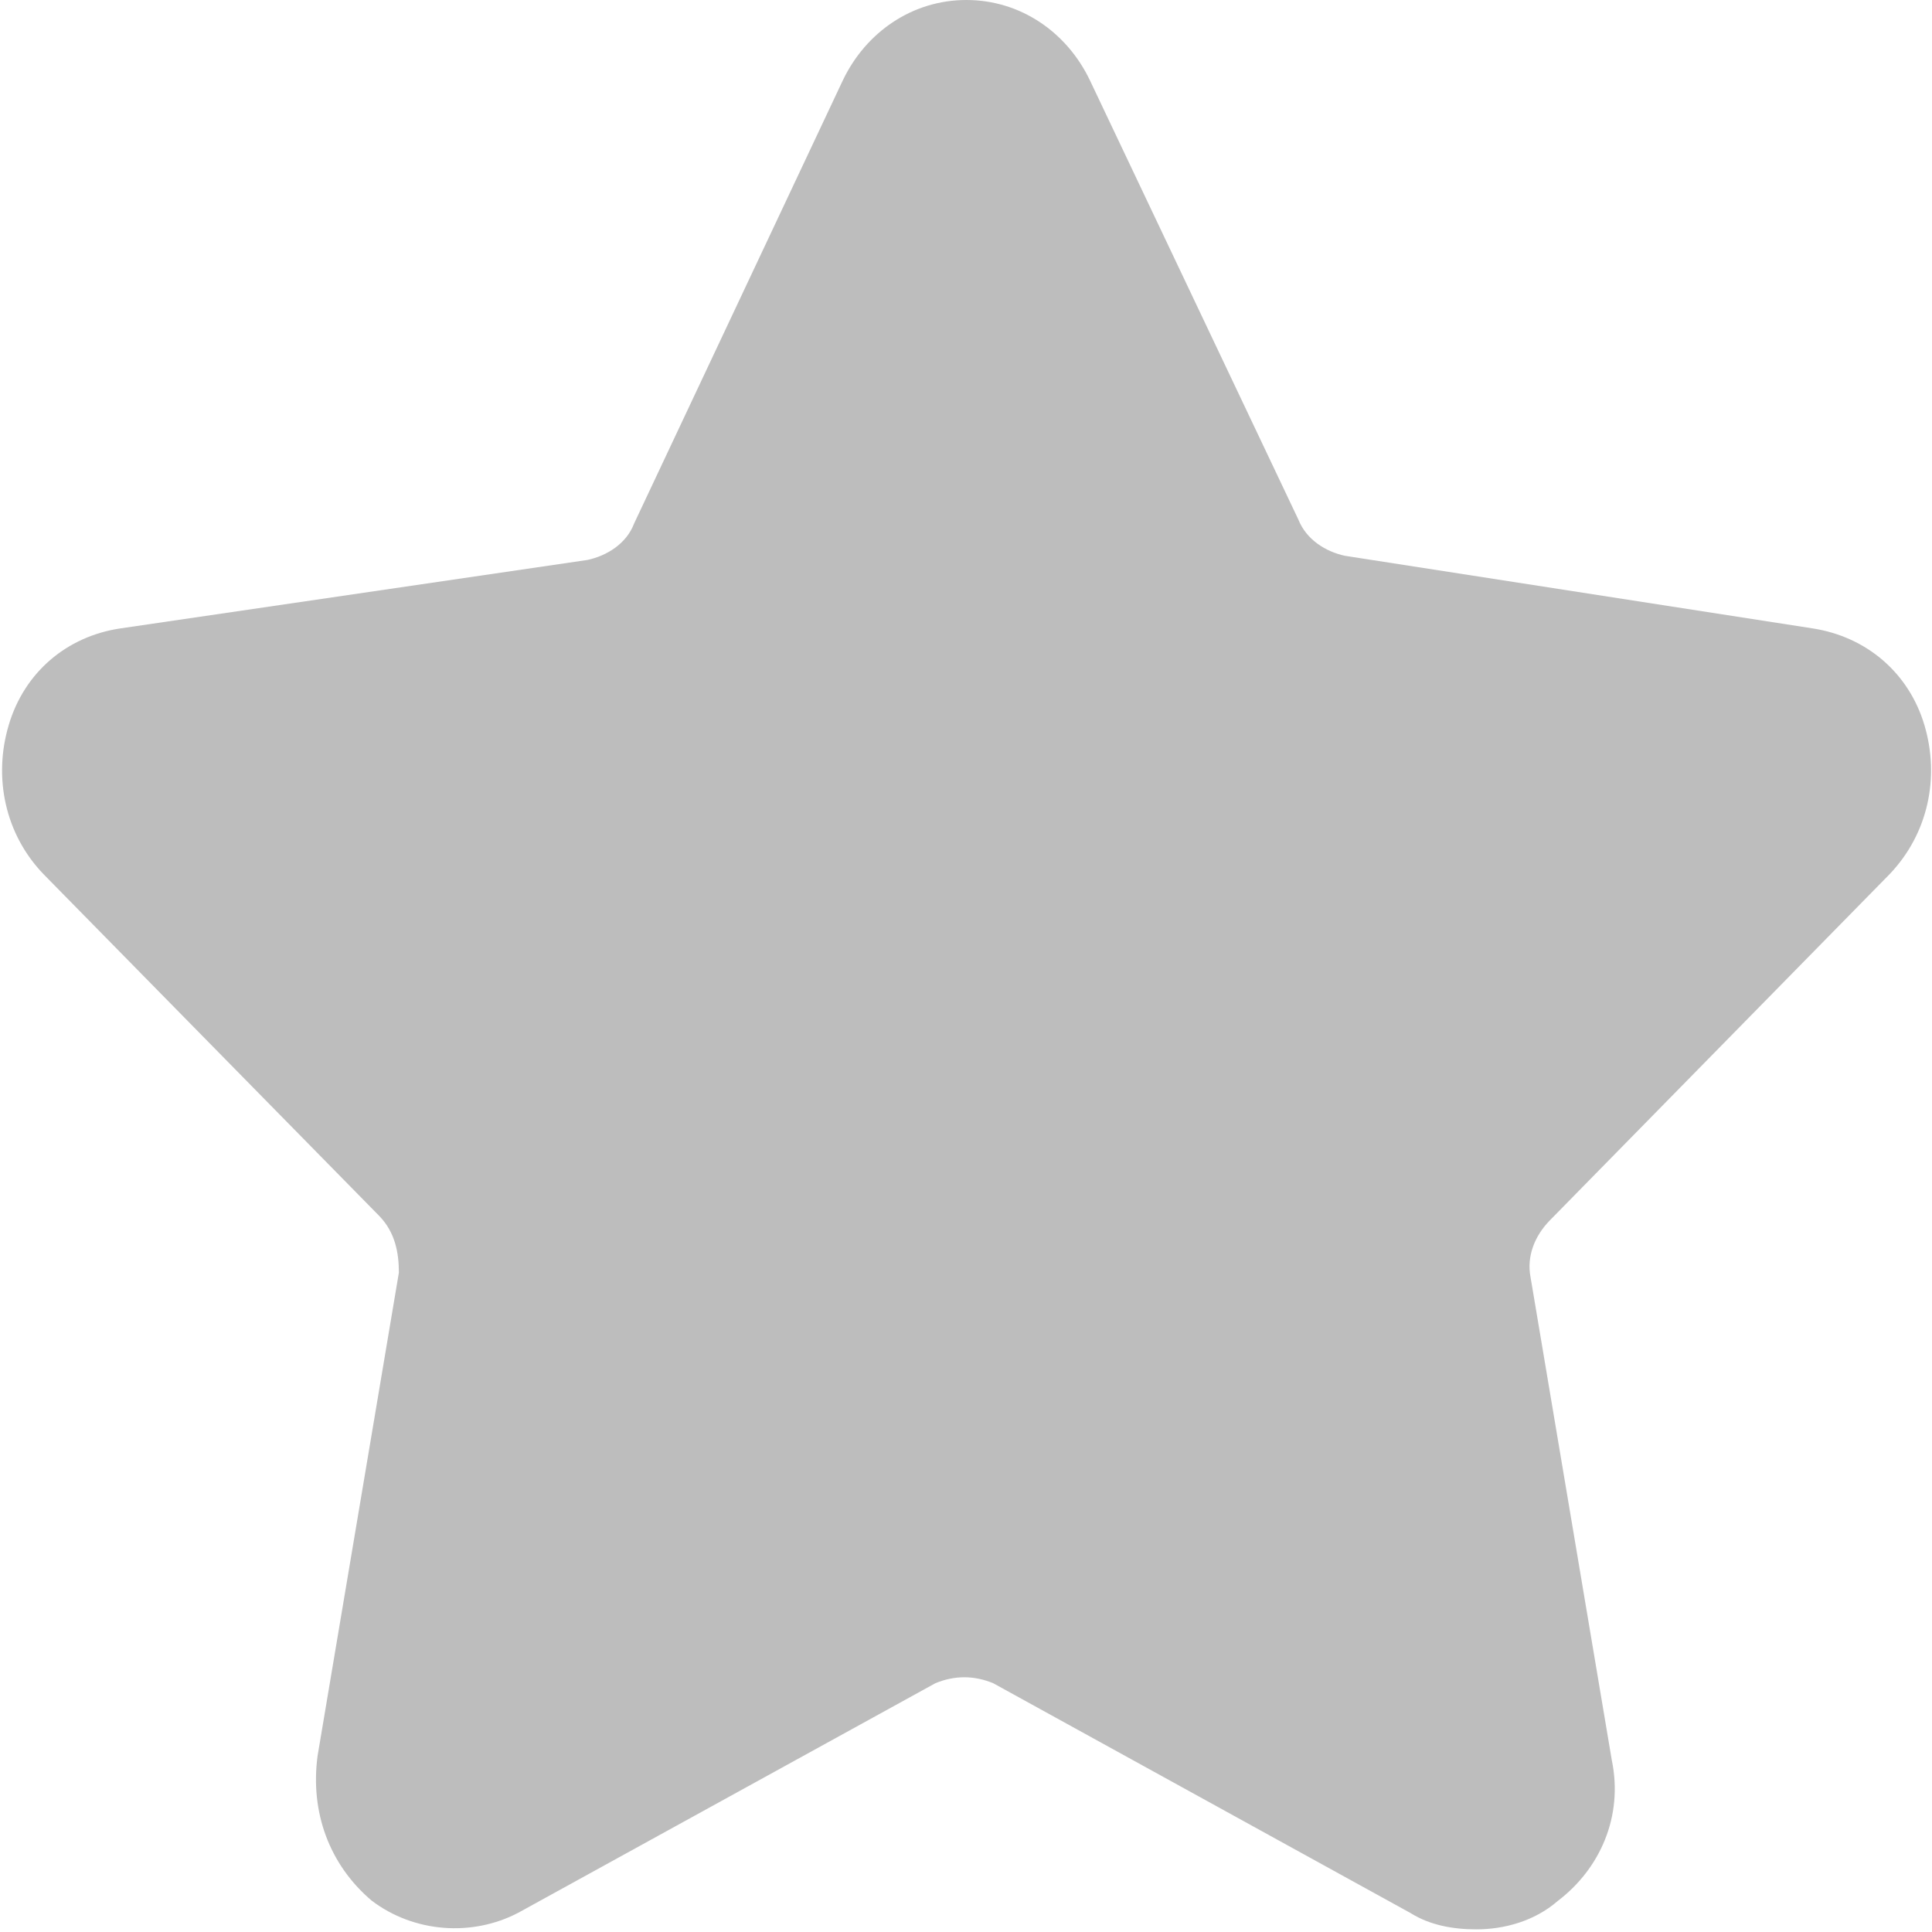 <?xml version="1.0" encoding="UTF-8"?> <svg xmlns="http://www.w3.org/2000/svg" width="511" height="511" viewBox="0 0 511 511" fill="none"><g clip-path="url(#clip0_791_1157)"><path d="M499.8 231.2C510 220.5 513.1 205.6 509 191.8C504.9 178 493.7 168.4 479.4 166.2L355.7 147C350.6 145.9 345.5 142.7 343.4 137.4L288.3 21.3C282.2 8.5 269.9 0 255.6 0C241.3 0 229 8.5 222.9 21.3L167.7 138.5C165.7 143.8 160.5 147 155.4 148.1L31.9 166.2C17.6 168.3 6.4 177.9 2.3 191.8C-1.8 205.6 1.3 220.6 11.5 231.2L100.4 321.7C104.5 326 105.5 331.3 105.5 336.6L84 464.4C82 479.3 87.1 493.2 98.3 502.7C109.5 511.2 124.9 512.3 137.1 505.9L247.4 445.2C252.5 443.1 257.6 443.1 262.7 445.2L373.1 506C378.2 509.2 384.3 510.3 390.5 510.3C397.7 510.3 405.8 508.2 412 502.8C423.2 494.3 429.4 480.4 426.3 465.5L404.8 337.7C403.8 332.4 405.8 327 409.9 322.8L499.8 231.2Z" fill="#BDBDBD"></path></g><defs><clipPath id="clip0_791_1157"><rect width="510.2" height="510.2" fill="white" transform="translate(0.5)"></rect></clipPath></defs></svg> 